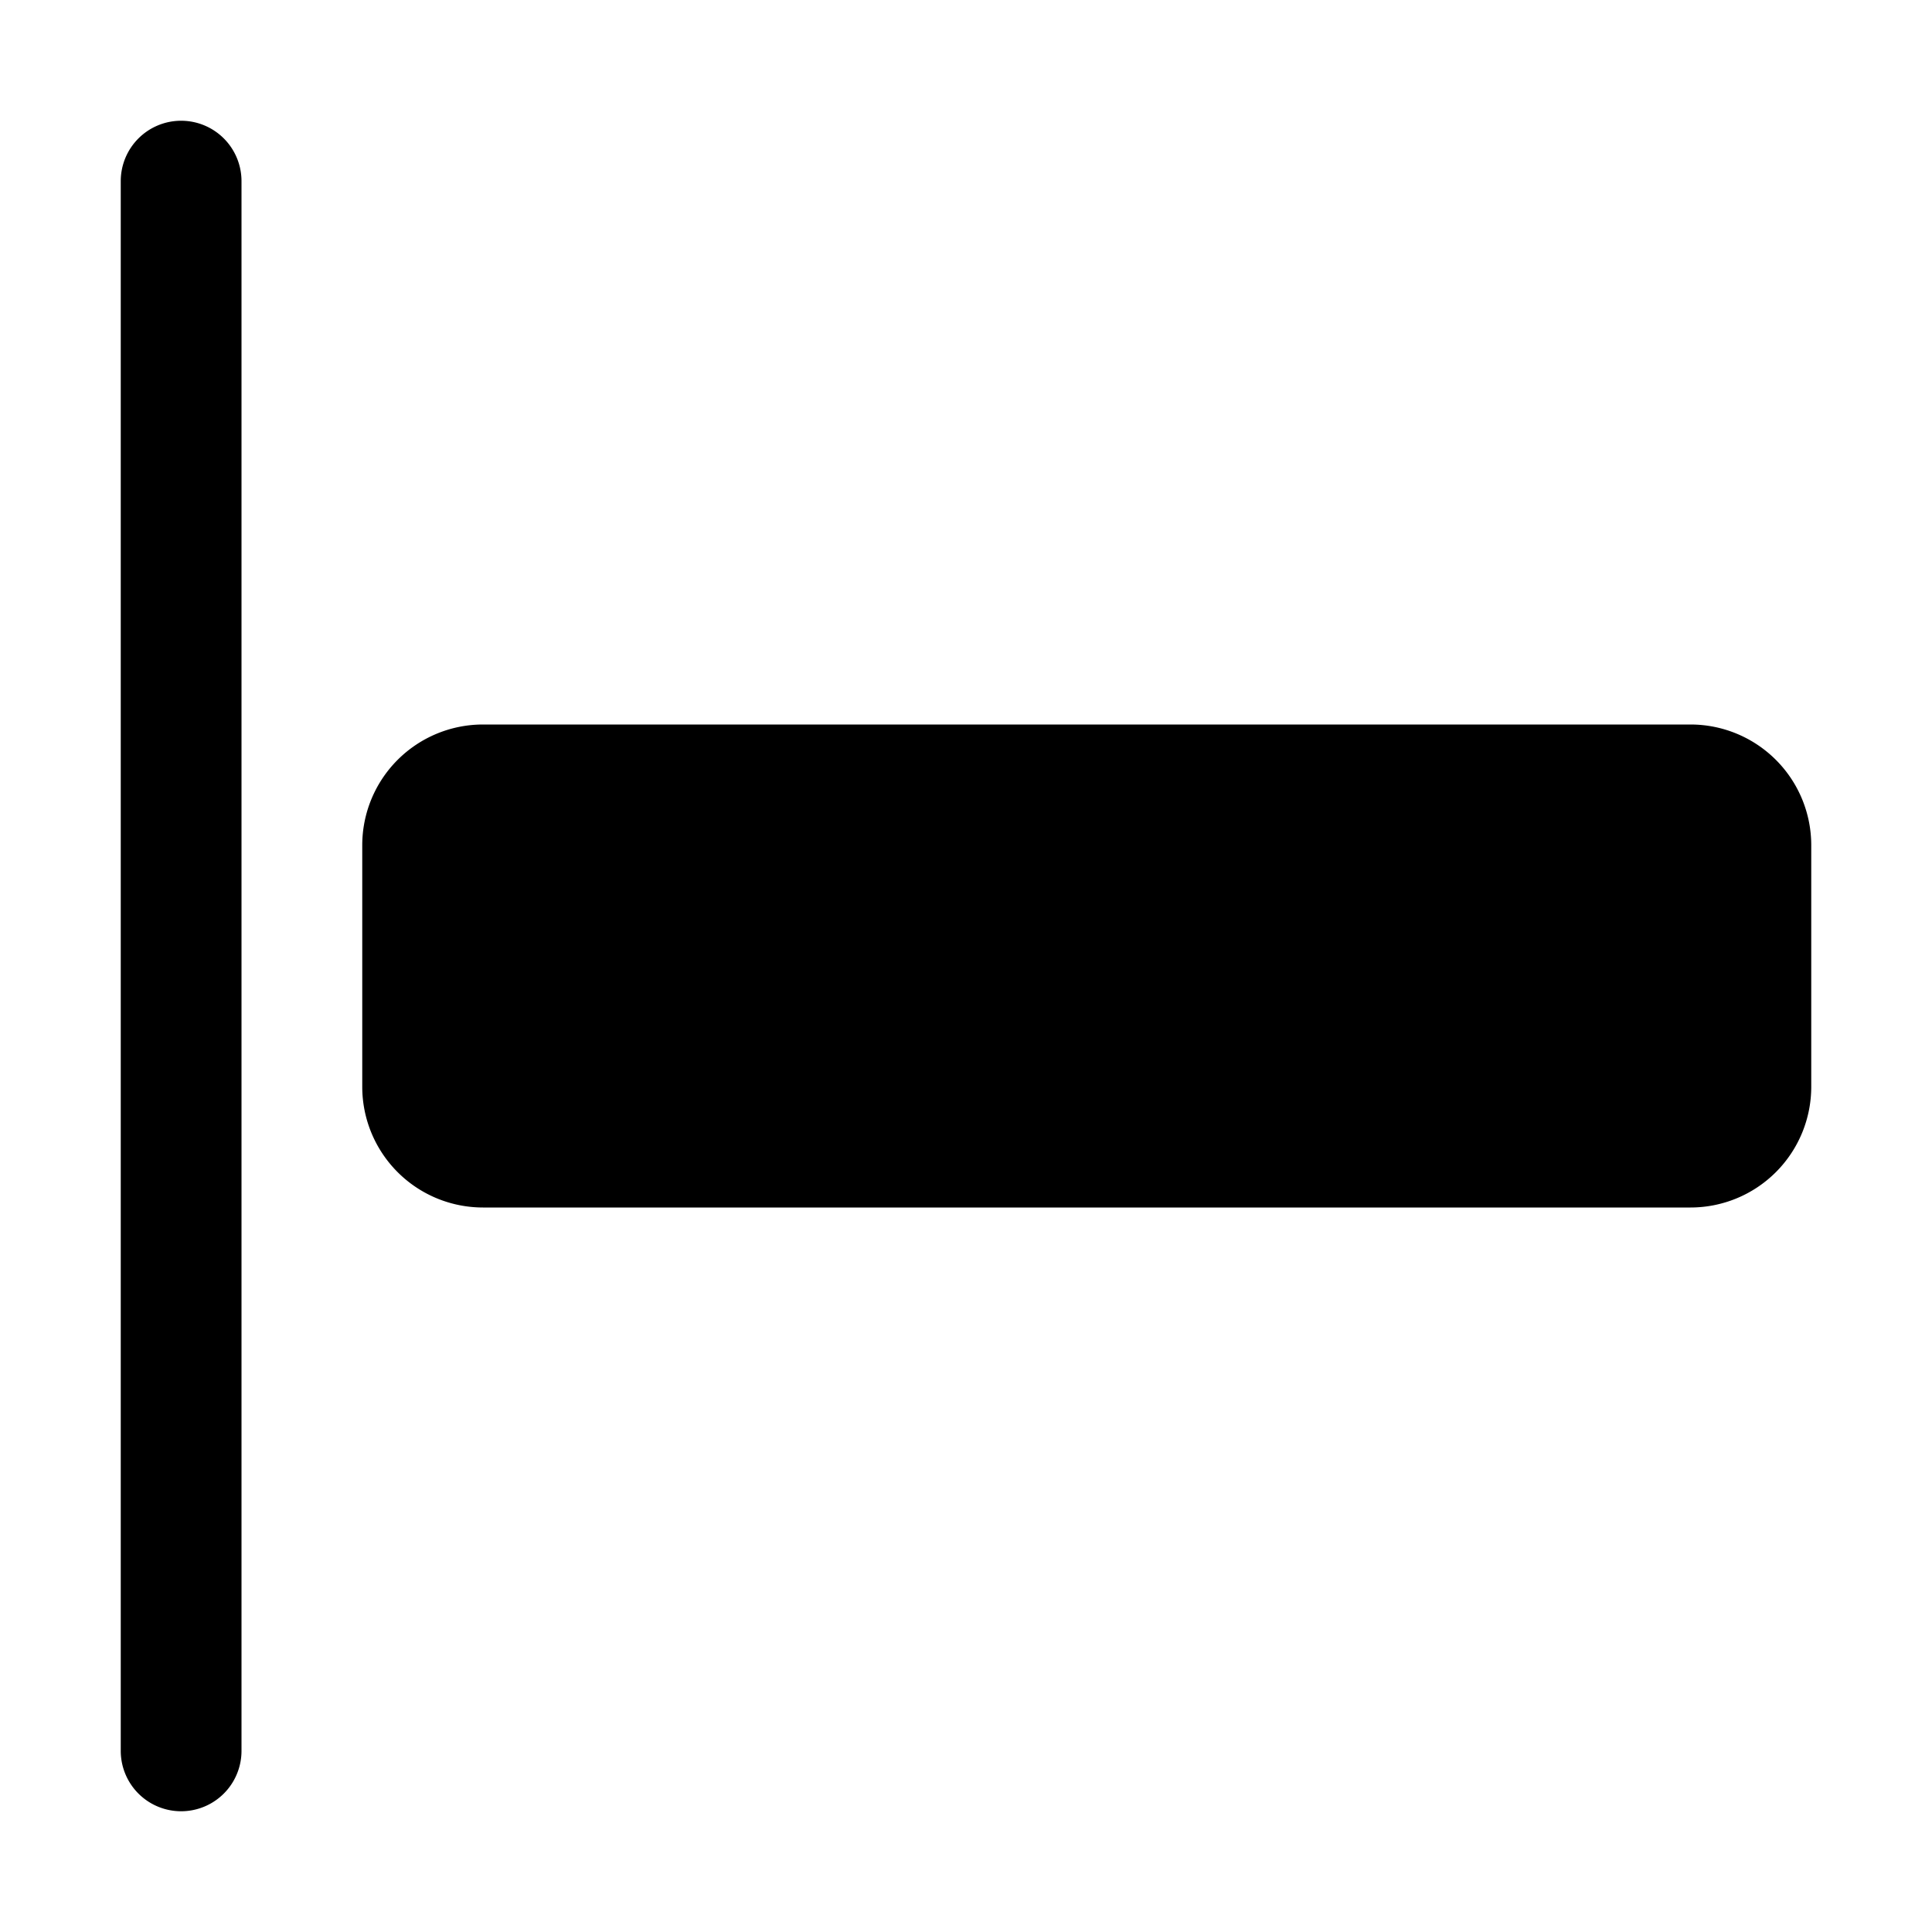 <svg width="1em" height="1em" viewBox="0 0 16 16" class="bi bi-align-start" fill="currentColor" xmlns="http://www.w3.org/2000/svg">
  <path fill-rule="evenodd" d="M1.5 1a.5.5 0 0 1 .5.5v13a.5.5 0 0 1-1 0v-13a.5.5 0 0 1 .5-.5z"/>
  <path d="M3 7a1 1 0 0 1 1-1h10a1 1 0 0 1 1 1v2a1 1 0 0 1-1 1H4a1 1 0 0 1-1-1V7z"/>
</svg>